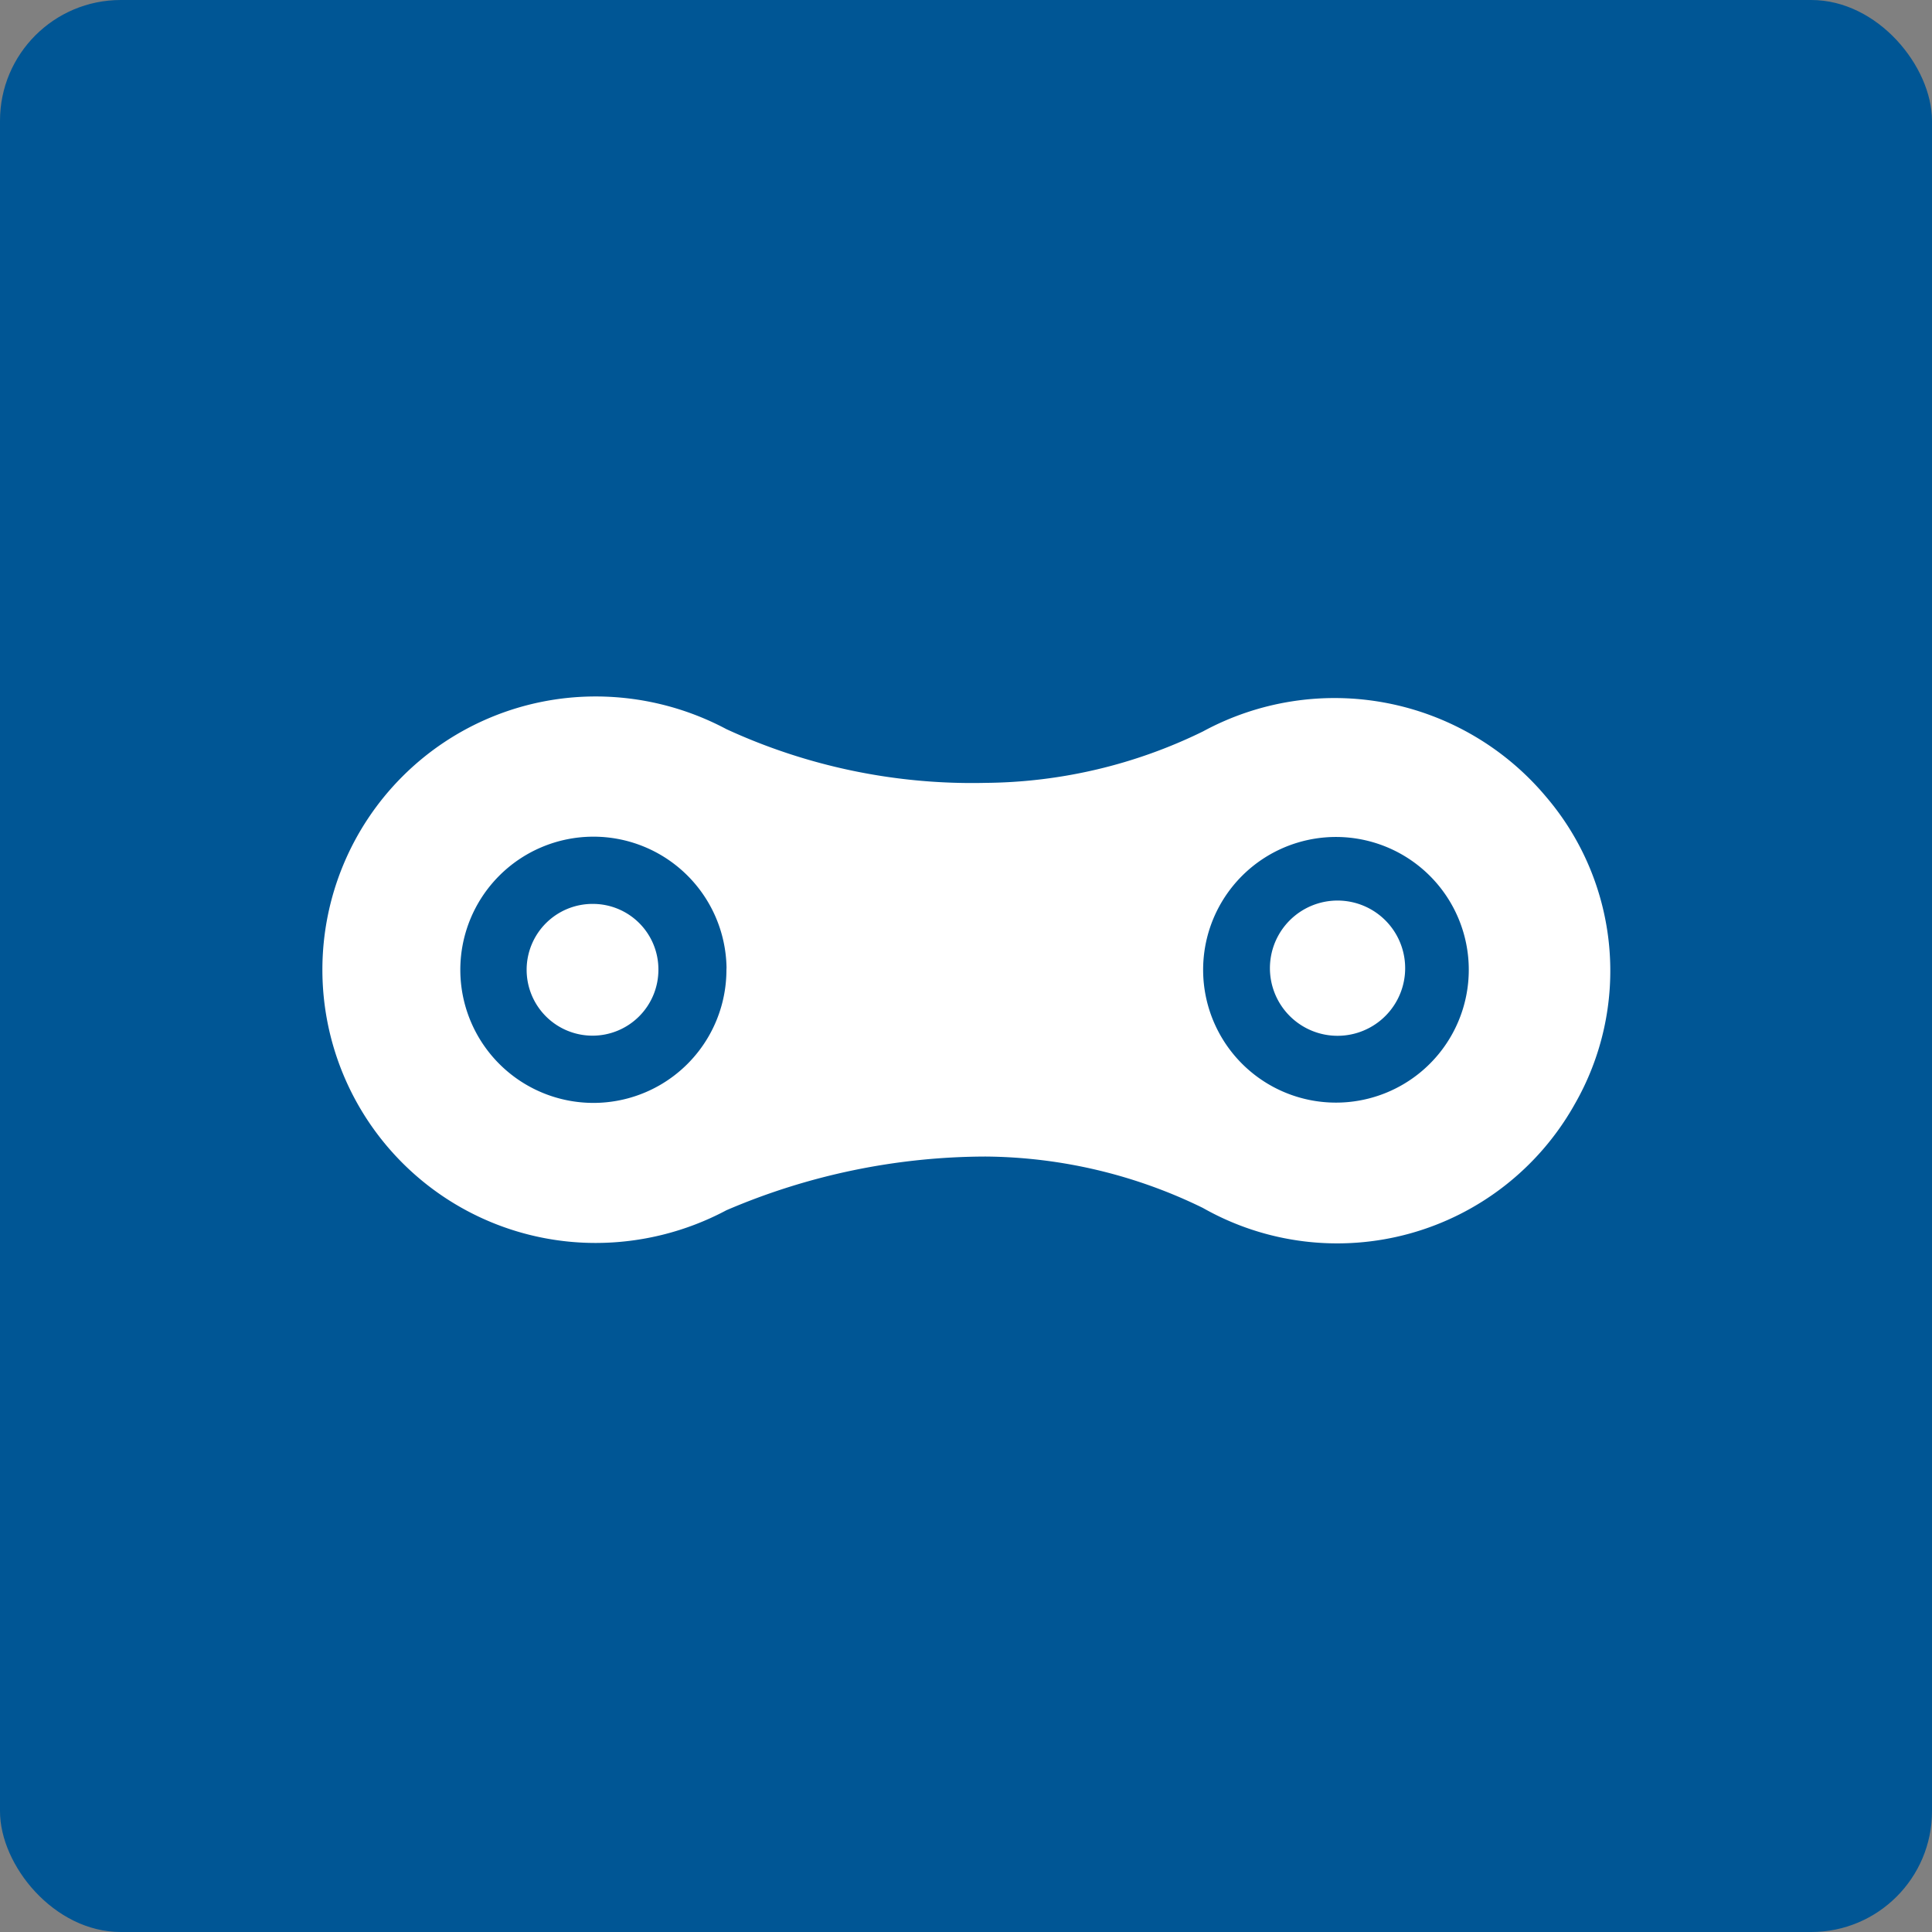 <svg xmlns="http://www.w3.org/2000/svg" width="80" height="80" viewBox="0 0 80 80">
  <rect x="0" y="0" width="80" height="80" fill="#808080" stroke="none"/>
  <rect fill="#005695" width="80" height="80" rx="5"></rect>
  <g transform="translate(13.35 28.839)">
    <path fill="#fff" d="M54.275,355.894a11.428,11.428,0,0,0-14.216-2.707,20.835,20.835,0,0,1-8.993,2.127,24.3,24.3,0,0,1-10.734-2.224,11.533,11.533,0,0,0-5.416-1.354,11.314,11.314,0,0,0,0,22.629,11.522,11.522,0,0,0,5.416-1.355,27.349,27.349,0,0,1,10.734-2.223,20.806,20.806,0,0,1,8.993,2.127,11.273,11.273,0,0,0,15.368-4.24l.008-.015A11.091,11.091,0,0,0,54.275,355.894Zm-33.943,7.161a5.509,5.509,0,0,1-5.508,5.511h0a5.512,5.512,0,1,1,5.512-5.607Zm28.723,4.255a5.5,5.5,0,1,1,.775-7.736,5.5,5.5,0,0,1-.775,7.736Z" transform="translate(-3.602 -351.736)"></path>
    <path fill="#fff" d="M13.84,359.379a2.728,2.728,0,1,0,2.695,2.728A2.711,2.711,0,0,0,13.84,359.379Z" transform="translate(-2.622 -350.789)"></path>
    <path fill="#fff" d="M42.946,360.056a2.8,2.8,0,1,0,3.941.373A2.8,2.8,0,0,0,42.946,360.056Z" transform="translate(-2.695 -350.963)"></path>
  </g>
</svg>